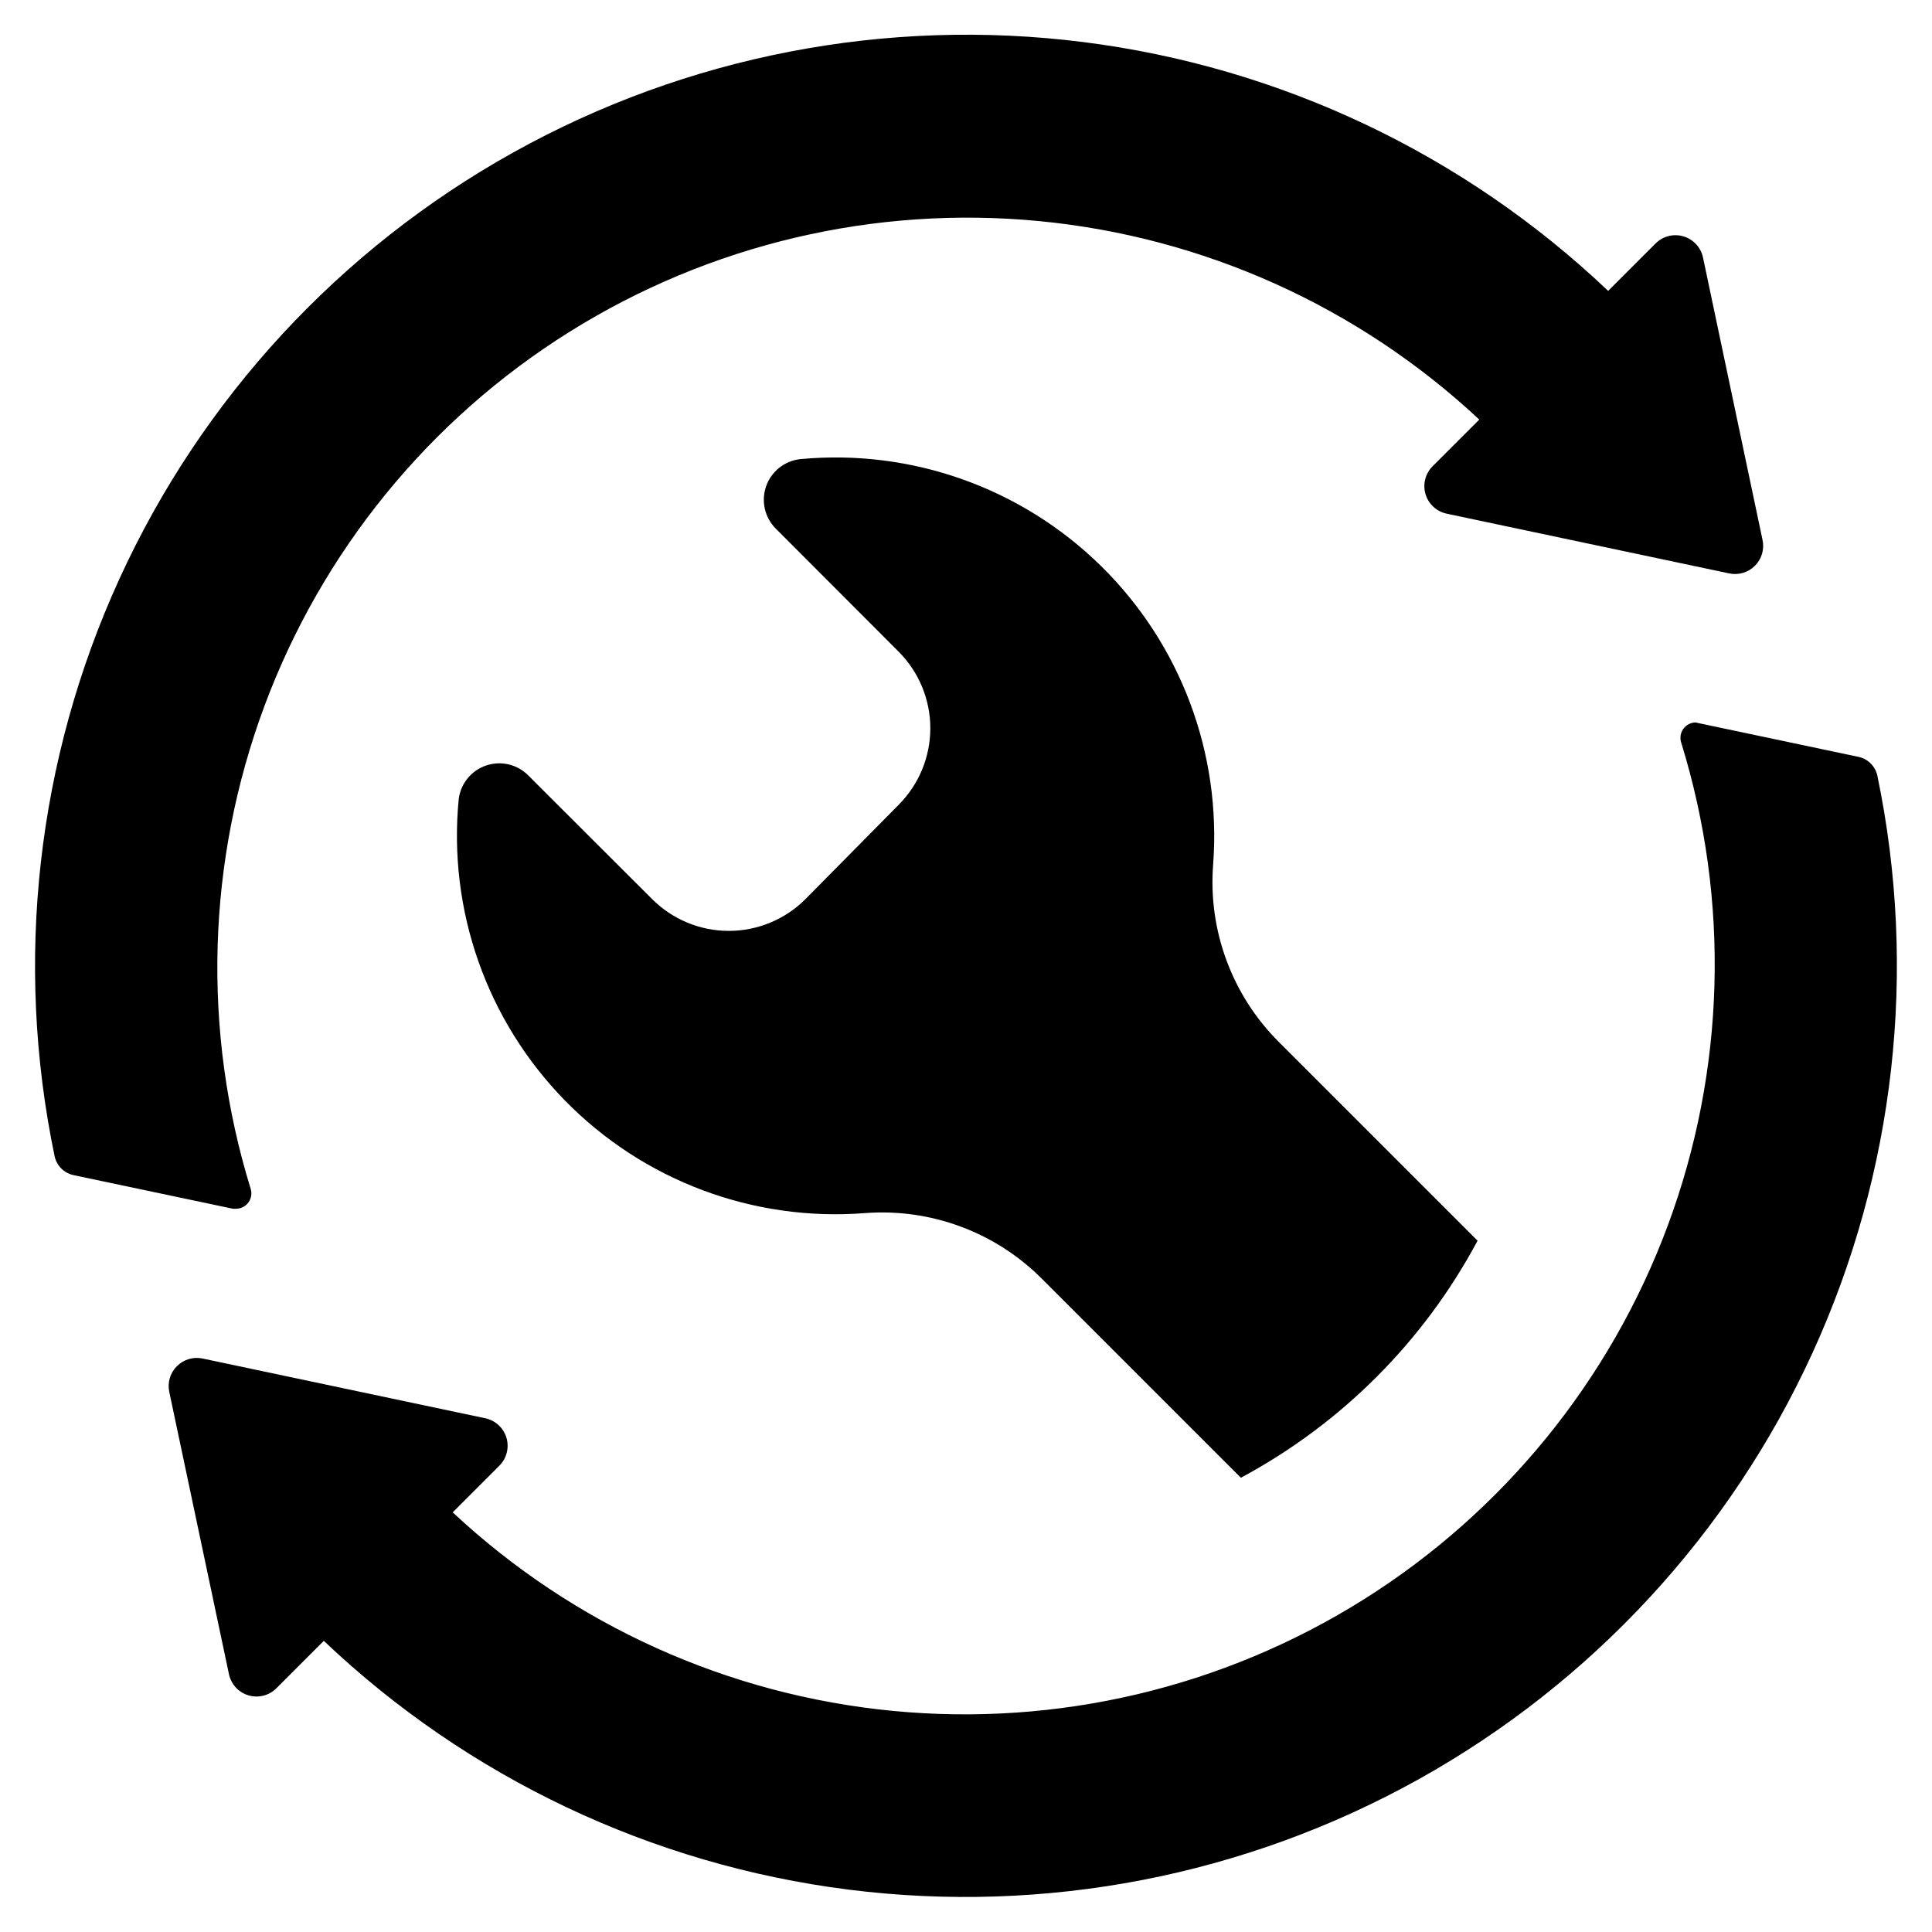 <?xml version="1.0" encoding="UTF-8"?>
<!-- Uploaded to: SVG Repo, www.svgrepo.com, Generator: SVG Repo Mixer Tools -->
<svg fill="#000000" width="800px" height="800px" version="1.1" viewBox="144 144 512 512" xmlns="http://www.w3.org/2000/svg">
 <path d="m382.11 357.32c5.398-5.387 8.434-12.699 8.434-20.328 0-7.625-3.035-14.941-8.434-20.328l-32.496-32.547c-2.949-2.934-3.957-7.297-2.594-11.23 1.363-3.93 4.859-6.731 8.992-7.207 29.453-2.793 58.637 7.562 79.746 28.293 21.109 20.73 31.988 49.719 29.73 79.219-1.332 17.449 5.039 34.605 17.434 46.957l52.648 52.648c-14.25 26.672-36.074 48.531-62.727 62.824l-52.695-52.699c-12.348-12.402-29.508-18.77-46.957-17.434-29.582 2.305-58.668-8.605-79.434-29.801-20.77-21.195-31.086-50.496-28.18-80.027 0.562-4.117 3.426-7.547 7.375-8.836s8.285-0.203 11.164 2.789l32.695 32.648h0.004c5.387 5.398 12.699 8.434 20.328 8.434 7.629 0 14.941-3.035 20.328-8.434zm-218.65 98.094 42.27 8.918h0.855c1.297-0.02 2.508-0.648 3.266-1.703 0.754-1.055 0.965-2.406 0.562-3.637-12.906-41.863-11.617-86.82 3.66-127.88 15.277-41.059 43.695-75.918 80.828-99.156 37.133-23.242 80.906-33.562 124.51-29.359 43.605 4.199 84.602 22.691 116.61 52.598l-12.344 12.344c-1.949 1.934-2.68 4.781-1.902 7.41 0.781 2.633 2.945 4.625 5.629 5.184l74.816 15.82c2.481 0.539 5.059-0.219 6.856-2.016 1.793-1.793 2.551-4.371 2.012-6.852l-15.77-74.816c-0.559-2.688-2.551-4.848-5.184-5.629-2.629-0.777-5.477-0.047-7.41 1.902l-12.547 12.547c-38.141-36.234-86.855-59.336-139.05-65.938-52.191-6.598-105.13 3.644-151.09 29.242-45.961 25.594-82.543 65.203-104.41 113.05-21.871 47.848-27.883 101.43-17.164 152.93 0.52 2.519 2.473 4.492 4.988 5.039zm429.9-119.96c-1.297 0.016-2.508 0.648-3.262 1.703-0.758 1.055-0.965 2.402-0.566 3.637 12.961 41.867 11.719 86.848-3.535 127.94-15.25 41.09-43.656 75.984-80.797 99.258-37.141 23.27-80.934 33.613-124.56 29.418-43.629-4.199-84.648-22.695-116.67-52.621l12.344-12.344c1.949-1.934 2.68-4.777 1.902-7.41-0.781-2.633-2.941-4.625-5.629-5.184l-74.867-15.82c-2.469-0.531-5.035 0.223-6.824 2.004-1.793 1.777-2.559 4.344-2.043 6.812l15.82 74.816c0.559 2.688 2.551 4.848 5.184 5.629 2.633 0.777 5.481 0.047 7.41-1.902l12.543-12.543h0.004c38.137 36.223 86.848 59.32 139.04 65.922 52.184 6.598 105.11-3.641 151.07-29.227 45.957-25.59 82.539-65.188 104.41-113.02 21.875-47.836 27.902-101.41 17.195-152.91-0.527-2.531-2.504-4.512-5.035-5.039l-42.27-8.918z"/>
</svg>